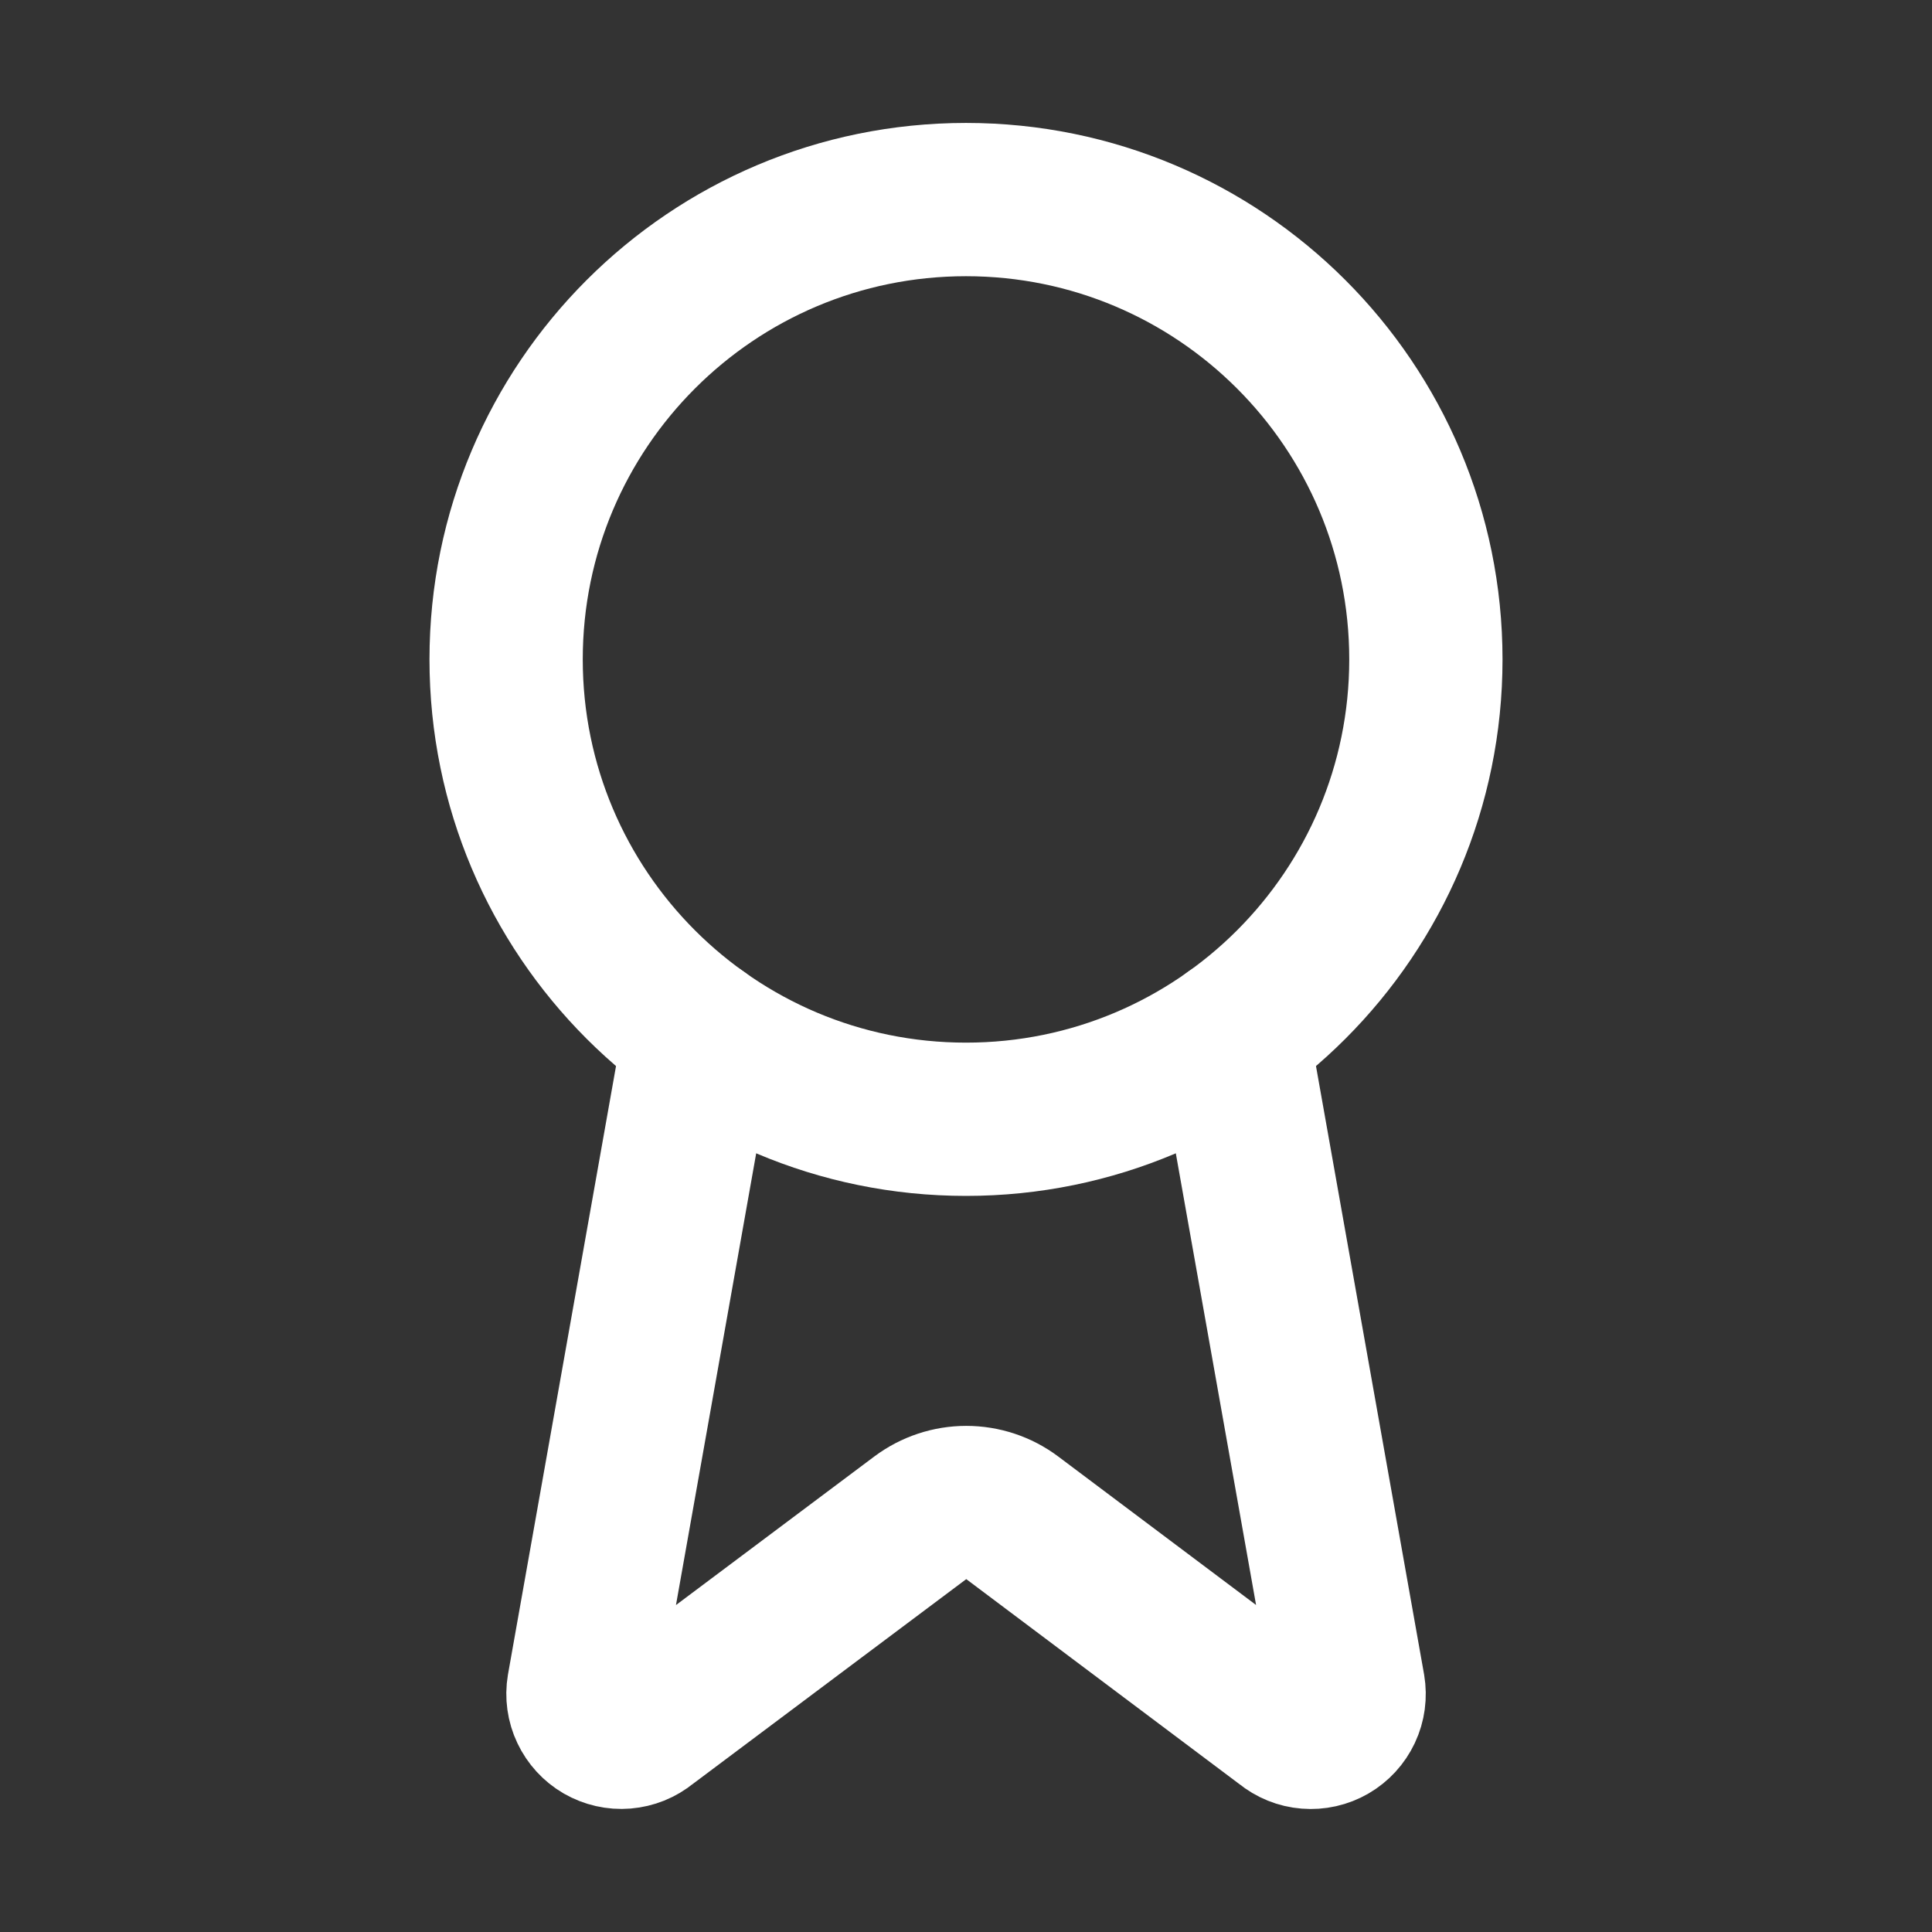<svg xmlns="http://www.w3.org/2000/svg" fill="none" viewBox="0 0 30 30" height="30" width="30">
<rect x="0" y="0" width="30" height="30" fill="#333333" stroke="none"/>
<path stroke-linejoin="round" stroke-linecap="round" stroke-width="2.38" stroke="white" d="M19.138 16.059L20.941 26.206C20.961 26.325 20.945 26.448 20.893 26.558C20.841 26.668 20.758 26.759 20.653 26.82C20.548 26.881 20.427 26.908 20.306 26.898C20.186 26.889 20.071 26.842 19.977 26.765L15.716 23.567C15.511 23.414 15.261 23.331 15.004 23.331C14.747 23.331 14.498 23.414 14.292 23.567L10.024 26.764C9.931 26.841 9.816 26.887 9.695 26.897C9.574 26.907 9.454 26.879 9.349 26.819C9.244 26.758 9.161 26.667 9.109 26.557C9.057 26.448 9.04 26.325 9.06 26.206L10.862 16.059"></path>
<path stroke-linejoin="round" stroke-linecap="round" stroke-width="2.38" stroke="white" d="M15 17.38C18.944 17.38 22.141 14.183 22.141 10.239C22.141 6.296 18.944 3.099 15 3.099C11.056 3.099 7.859 6.296 7.859 10.239C7.859 14.183 11.056 17.38 15 17.38Z"></path>
</svg>
